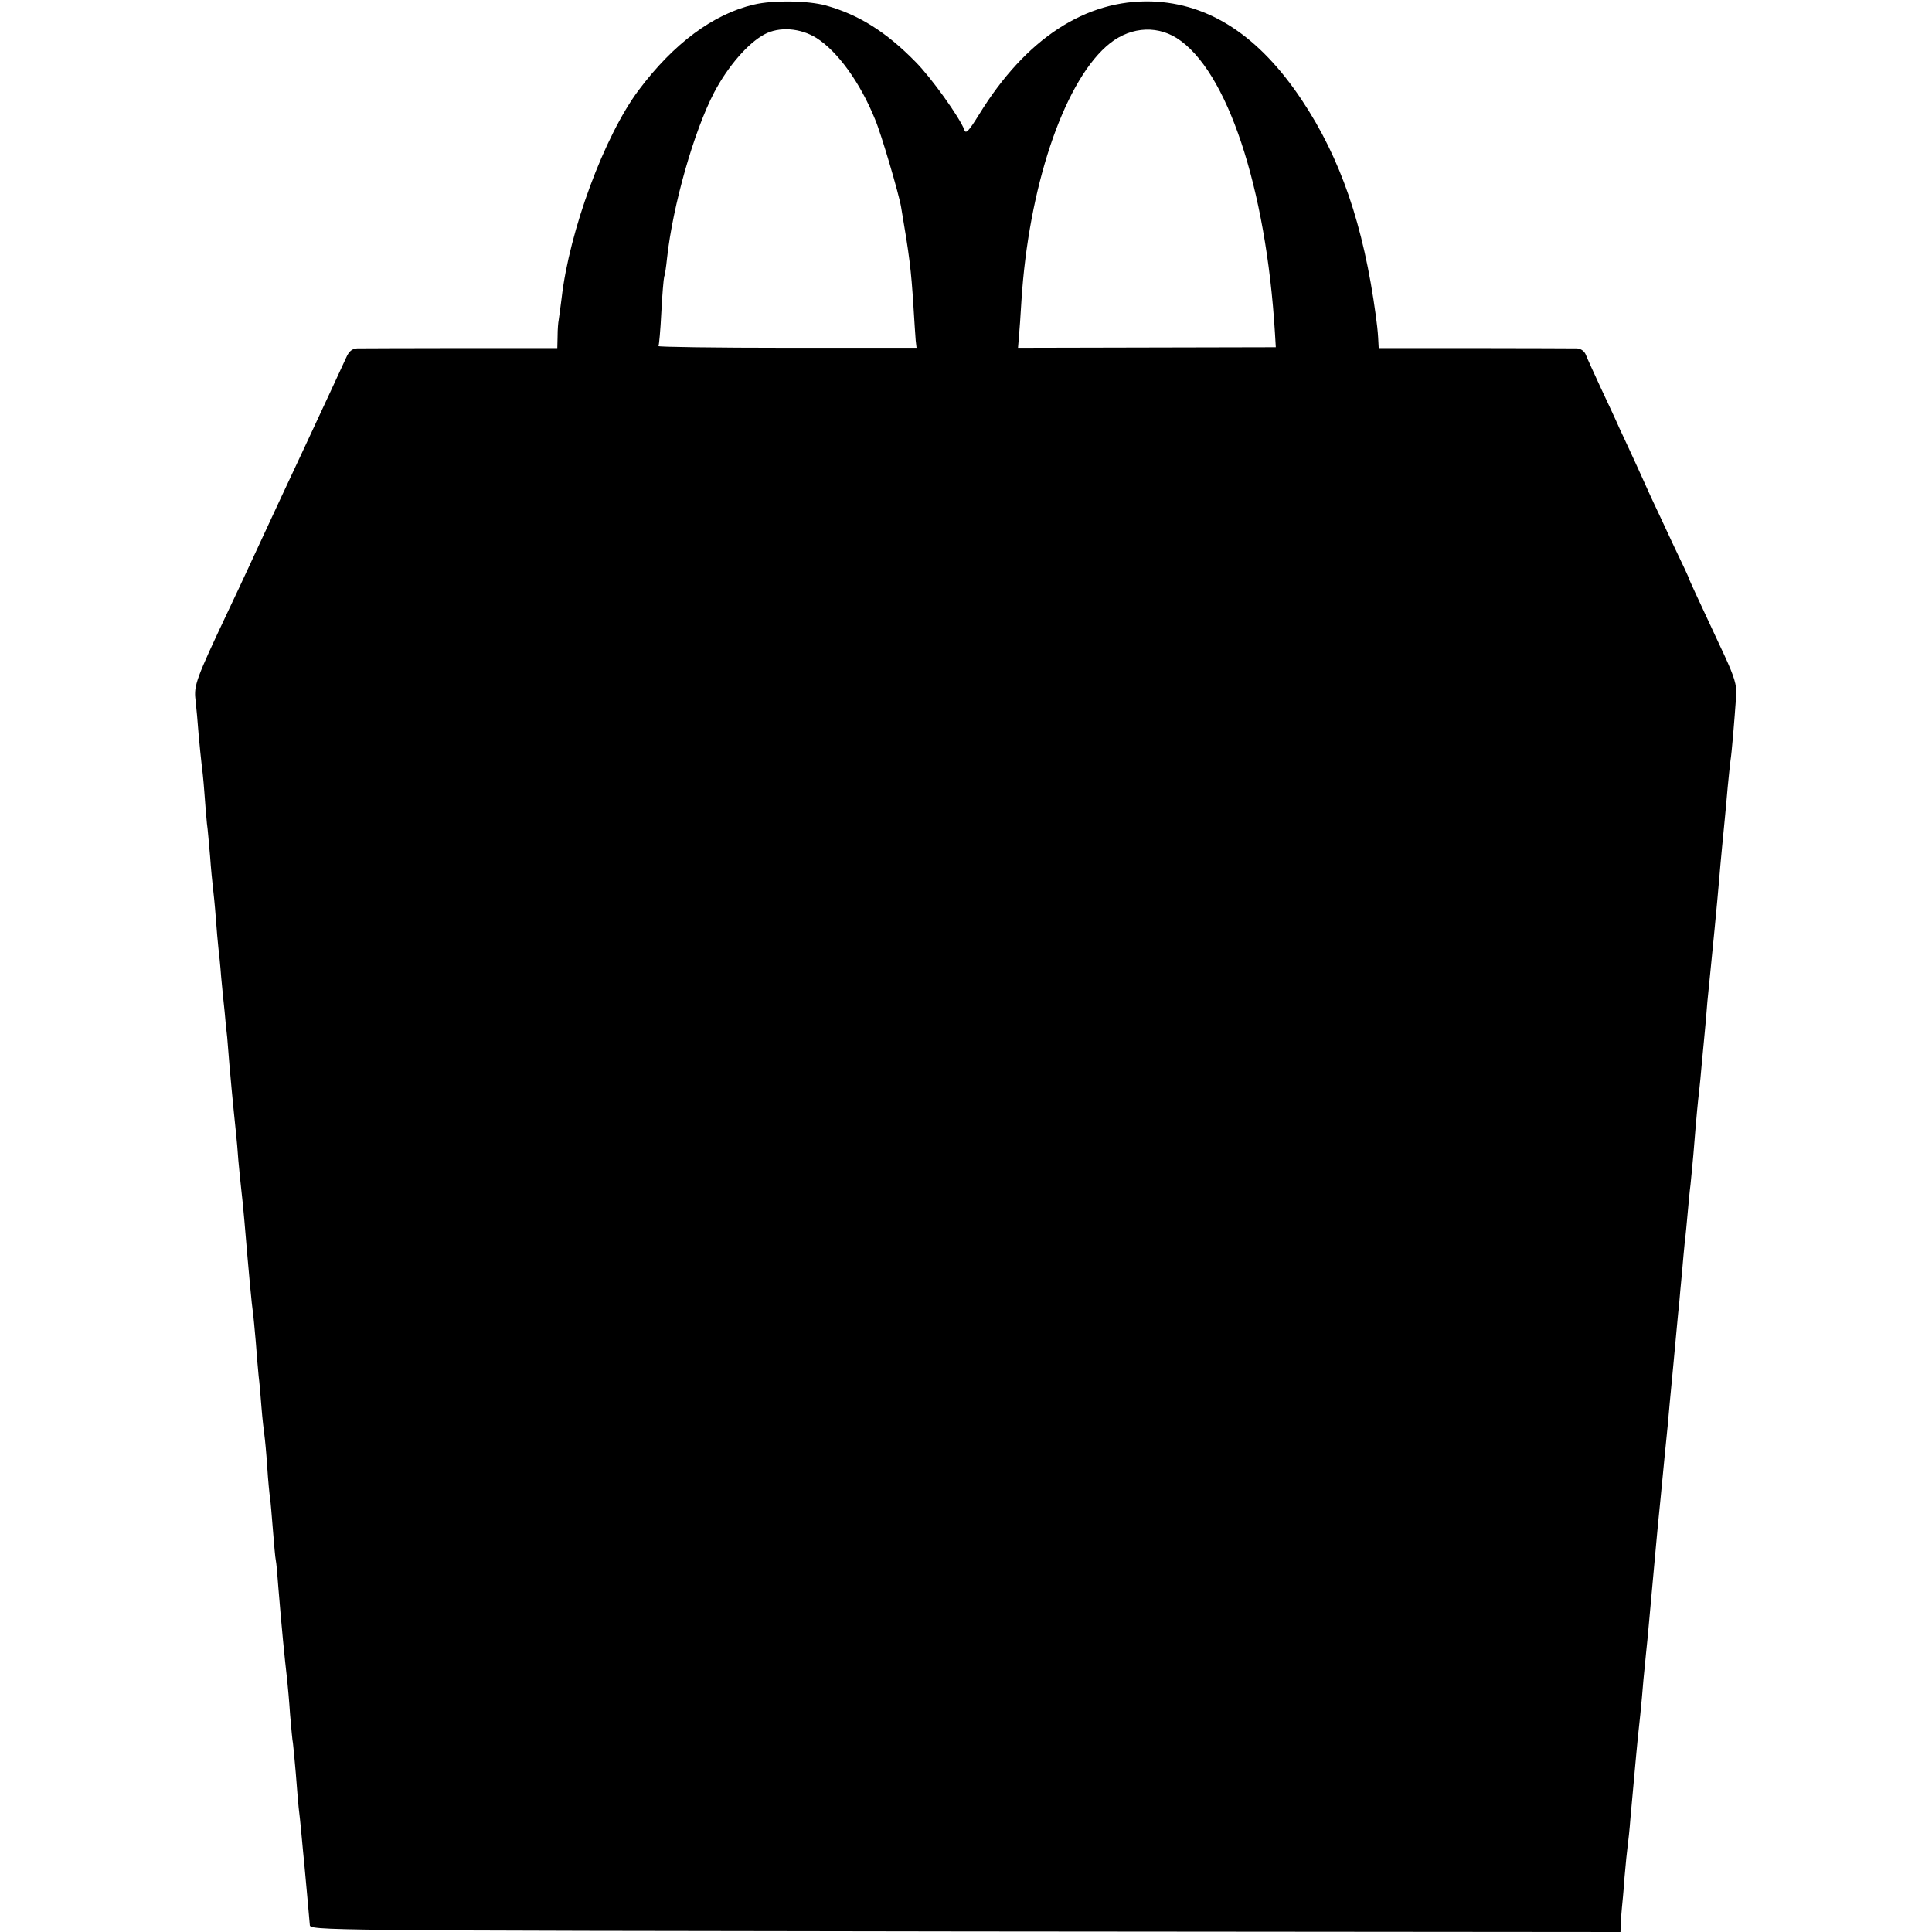 <?xml version="1.0" standalone="no"?>
<!DOCTYPE svg PUBLIC "-//W3C//DTD SVG 20010904//EN"
 "http://www.w3.org/TR/2001/REC-SVG-20010904/DTD/svg10.dtd">
<svg version="1.0" xmlns="http://www.w3.org/2000/svg"
 width="676pt" height="676pt" viewBox="0 0 676 676"
 preserveAspectRatio="xMidYMid meet">
<g transform="translate(0,676) scale(0.1,-0.1)"
fill="#000000" stroke="none">
<path d="M2638 6744 c-142 -33 -281 -136 -403 -299 -120 -160 -243 -492 -270
-729 -4 -33 -9 -67 -10 -75 -2 -9 -4 -35 -4 -57 l-1 -42 -337 0 c-186 0 -349
-1 -363 -1 -18 -1 -29 -10 -39 -33 -17 -37 -84 -182 -143 -308 -37 -78 -129
-276 -198 -425 -15 -33 -49 -105 -75 -160 -108 -229 -117 -253 -111 -303 3
-26 8 -81 11 -122 4 -41 8 -86 10 -100 2 -14 7 -59 10 -101 3 -41 7 -91 9
-110 3 -19 7 -70 11 -114 3 -44 8 -93 10 -110 2 -16 7 -64 10 -105 3 -41 7
-88 9 -105 2 -16 7 -64 10 -105 4 -41 9 -95 12 -120 2 -25 6 -65 9 -90 10
-130 21 -241 30 -327 3 -27 7 -73 9 -103 3 -30 7 -75 10 -100 3 -25 8 -74 11
-110 17 -202 26 -296 30 -322 2 -13 6 -59 10 -103 3 -44 8 -98 10 -120 3 -22
7 -71 10 -110 3 -38 8 -81 10 -95 2 -14 7 -64 10 -112 3 -48 8 -98 10 -110 2
-13 6 -63 10 -112 4 -50 8 -97 10 -105 2 -9 6 -52 9 -96 12 -146 21 -238 31
-325 2 -19 7 -73 10 -119 4 -47 8 -92 10 -100 1 -9 6 -56 10 -106 4 -49 8
-103 10 -120 2 -16 7 -59 10 -95 3 -36 8 -83 10 -105 4 -38 15 -168 19 -210 1
-20 9 -20 2294 -23 l2292 -2 1 32 c1 18 3 42 4 53 1 11 6 58 9 105 4 47 9 96
11 110 2 14 7 59 10 100 4 41 8 91 10 110 2 19 6 69 10 110 4 41 8 86 10 100
2 14 6 59 10 100 3 41 8 91 10 110 2 19 6 64 10 100 3 36 8 85 10 110 2 25 7
74 10 110 3 36 8 85 10 110 2 25 9 95 15 155 13 135 19 197 25 255 2 25 11
122 20 215 9 94 17 188 20 210 2 22 6 72 10 110 3 39 8 88 10 110 3 22 7 67
10 100 3 33 7 78 10 100 2 22 7 69 10 105 12 150 16 187 20 220 2 19 7 67 10
105 4 39 8 86 10 105 2 19 6 67 9 105 4 39 9 88 11 110 4 38 24 242 30 315 5
63 16 174 20 215 2 22 7 72 10 110 4 39 8 81 10 95 4 23 13 130 20 229 2 34
-7 63 -40 135 -104 223 -125 268 -125 271 0 2 -24 54 -54 116 -29 63 -65 139
-79 169 -25 56 -64 142 -110 240 -13 30 -44 96 -67 145 -23 50 -46 100 -51
113 -5 13 -17 22 -31 23 -13 0 -174 1 -359 1 l-335 0 -2 37 c-1 20 -5 54 -8
76 -43 317 -123 551 -259 755 -149 224 -323 338 -525 345 -231 7 -441 -130
-604 -395 -37 -60 -47 -70 -52 -54 -16 43 -116 183 -171 238 -103 105 -199
165 -314 197 -63 17 -184 19 -251 3z m219 -117 c74 -47 153 -156 205 -285 21
-49 84 -263 91 -307 29 -170 35 -218 43 -345 3 -52 7 -107 8 -121 l3 -26 -453
0 c-249 0 -452 3 -450 6 2 3 7 56 10 118 3 61 8 118 10 125 3 7 7 36 10 65 20
184 94 444 165 580 48 91 118 172 176 203 52 28 126 22 182 -13z m1260 0 c176
-111 313 -523 344 -1032 l3 -50 -451 -1 -451 -1 3 36 c2 20 6 78 9 129 25 394
145 754 296 889 74 67 170 78 247 30z"/>
</g>
</svg>
